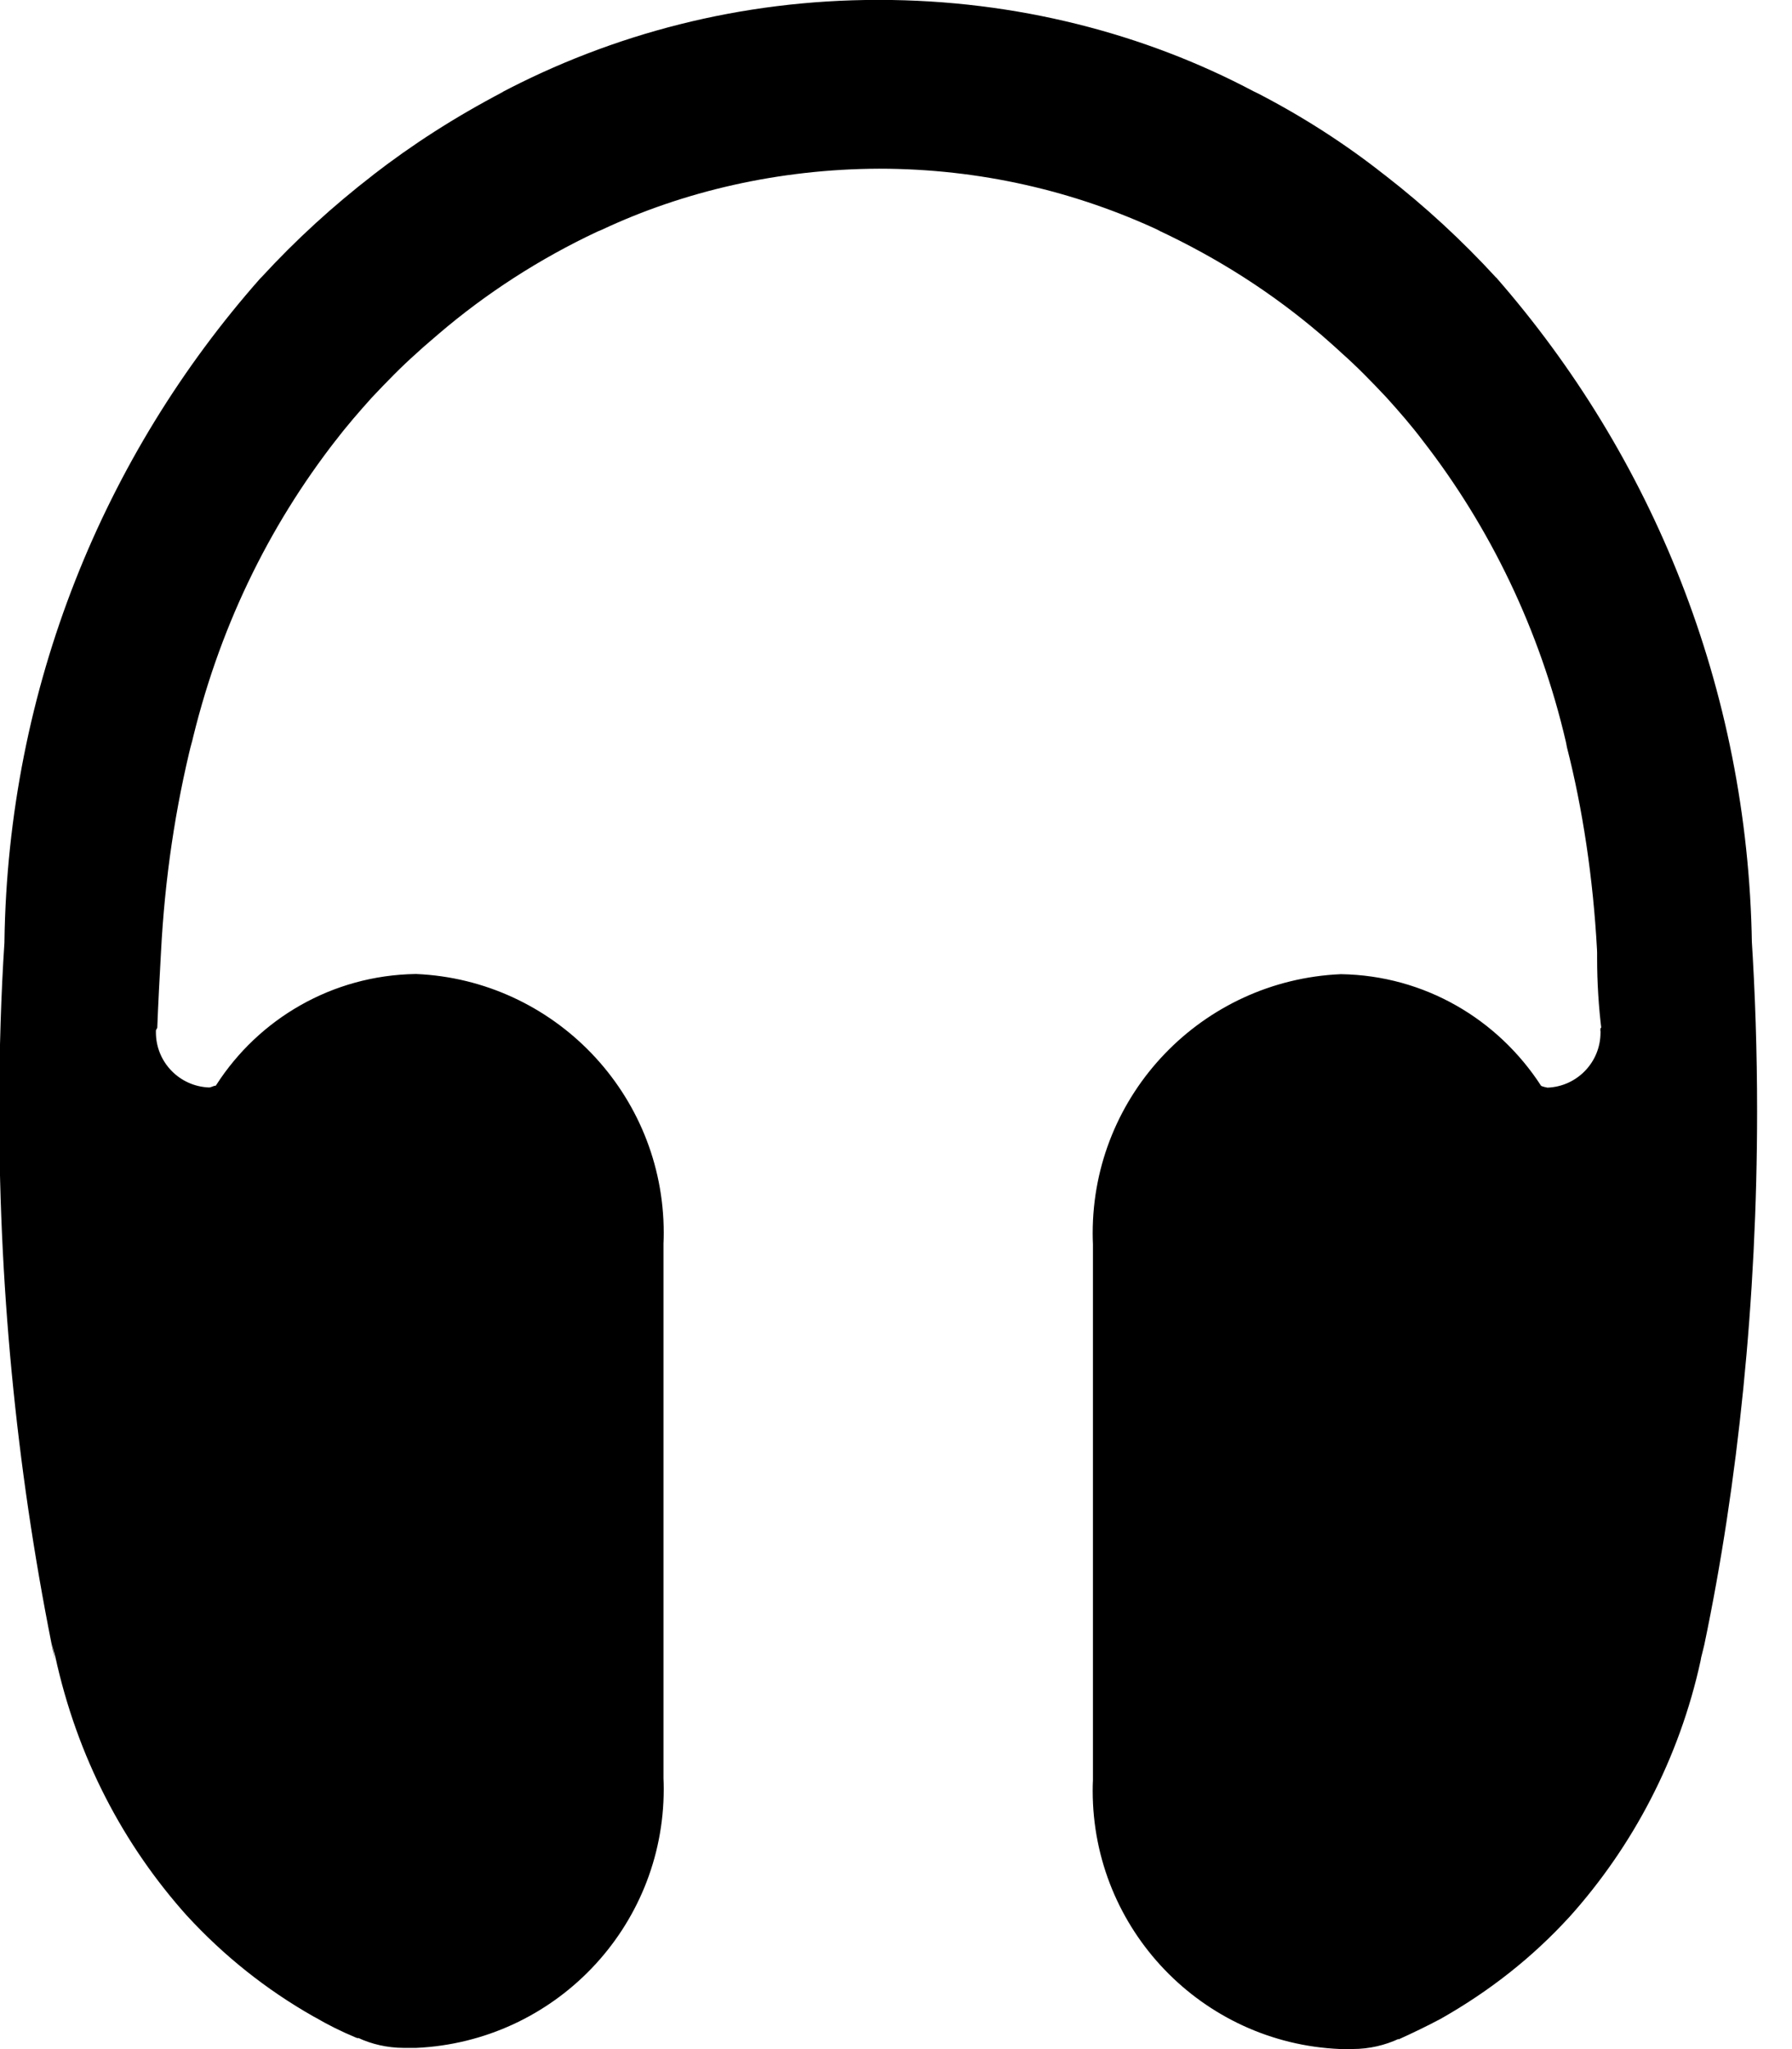 <!--Generated by Fontisto--><svg viewBox="0 0 21 24" xmlns="http://www.w3.org/2000/svg"><path d="m18.756 12.075v.019c0 .348-.276.632-.621.645h-.001c-.028-.005-.054-.012-.077-.022l.003.001c-.505-.78-1.365-1.293-2.346-1.308h-.002c-1.62.071-2.907 1.401-2.907 3.033 0 .044.001.087.003.13v-.006 6.282c-.002.037-.003.081-.003.125 0 1.628 1.285 2.956 2.896 3.025h.006.145c.194 0 .379-.044.544-.121l-.008.003v.006c.166-.075.332-.155.494-.241.582-.329 1.081-.726 1.507-1.191l.004-.004c.745-.83 1.286-1.858 1.535-2.996l.008-.044c.011-.048.027-.102.037-.15.393-1.877.618-4.035.618-6.244 0-.692-.022-1.378-.066-2.059l.005.093c-.047-2.992-1.17-5.712-2.997-7.801l.012.014c0-.006-.006-.006-.011-.011-.402-.438-.833-.835-1.295-1.194l-.024-.018c-.443-.35-.942-.672-1.47-.945l-.052-.025c-1.274-.676-2.786-1.072-4.39-1.072-.002 0-.004 0-.005 0-.003 0-.007 0-.011 0-1.602 0-3.111.397-4.434 1.097l.052-.025c-.581.304-1.079.626-1.545.987l.023-.017c-.488.376-.92.773-1.317 1.204l-.007.007-.011.011c-1.826 2.066-2.955 4.786-2.996 7.768v.008c-.039.588-.061 1.275-.061 1.967 0 2.21.225 4.367.654 6.449l-.035-.206c.012.061.025.112.04.161l-.003-.011c.257 1.181.798 2.209 1.549 3.045l-.005-.006c.431.469.929.866 1.481 1.179l.03.016c.136.08.298.161.466.231l.028.01v-.006c.157.074.341.117.535.118h.145c1.618-.073 2.902-1.403 2.902-3.032 0-.042-.001-.083-.003-.125v.006-6.271c.002-.037.003-.08.003-.124 0-1.631-1.287-2.962-2.901-3.032h-.006c-.981.015-1.84.528-2.335 1.297l-.007.011c-.027 0-.054.021-.08.021-.346-.013-.622-.297-.622-.645 0-.007 0-.013 0-.02v.001c0-.016.016-.027.016-.037.011-.289.027-.584.043-.874.045-.877.169-1.701.367-2.495l-.019.089c.319-1.376.907-2.581 1.71-3.611l-.015.021c.134-.177.279-.343.428-.509.172-.182.343-.359.525-.52.085-.08.172-.15.257-.225.553-.473 1.183-.881 1.863-1.2l.051-.021c.953-.448 2.07-.711 3.248-.715h.002c1.18 0 2.299.263 3.301.733l-.048-.02c.731.341 1.361.749 1.925 1.231l-.011-.01c.085.075.172.15.252.225.182.161.353.337.525.52.15.166.295.332.428.509.785 1.01 1.371 2.215 1.676 3.529l.012.062c.181.706.307 1.529.352 2.374l.001.032v.064c0 .285.018.567.052.843l-.003-.033c-.011.006-.011.016-.011.037z"/></svg>